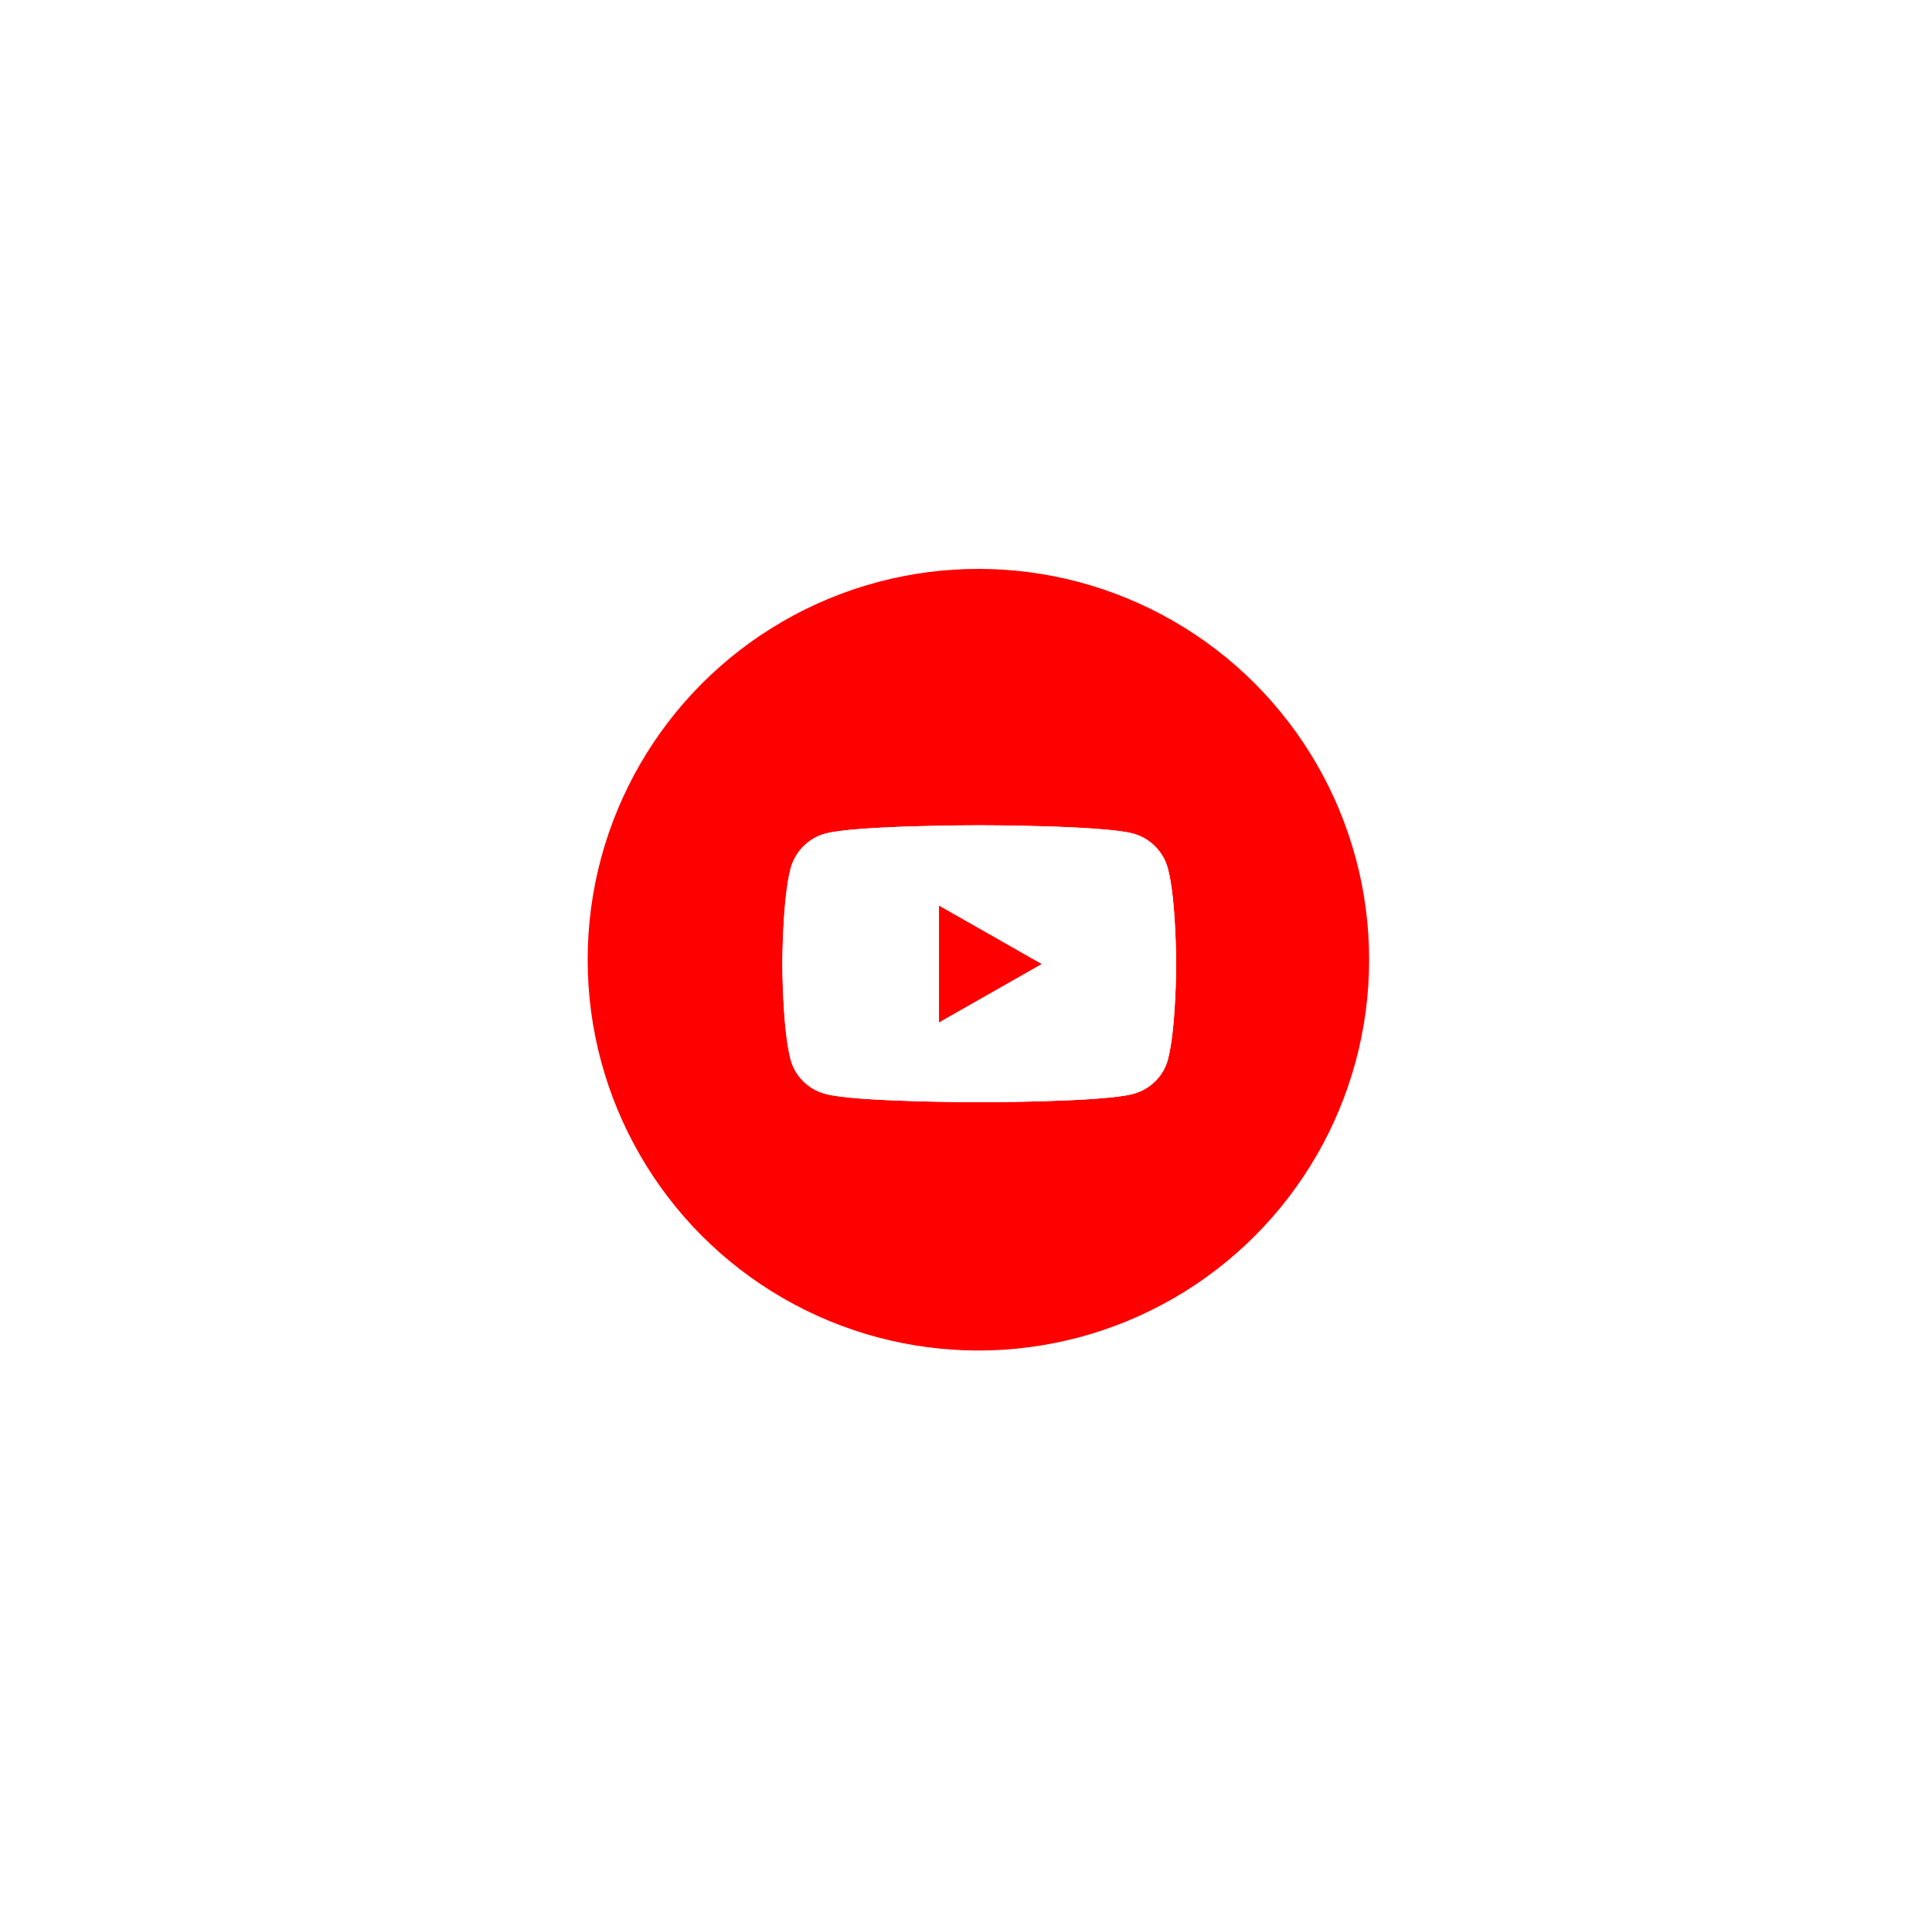 <svg xmlns="http://www.w3.org/2000/svg" width="157" height="156" viewBox="0 0 157 156" fill="none">
  <g filter="url(#filter0_d_69_3296)">
    <rect x="25.577" y="21.052" width="105.845" height="105.845" rx="20" fill="white"/>
    <circle cx="79.508" cy="73.974" r="31.753" fill="#FF0000"/>
    <path d="M94.909 66.572C94.54 65.186 93.456 64.095 92.079 63.725C89.584 63.052 79.577 63.052 79.577 63.052C79.577 63.052 69.57 63.052 67.075 63.725C65.698 64.095 64.614 65.186 64.246 66.572C63.577 69.084 63.577 74.325 63.577 74.325C63.577 74.325 63.577 79.565 64.246 82.077C64.614 83.463 65.698 84.508 67.075 84.879C69.57 85.552 79.577 85.552 79.577 85.552C79.577 85.552 89.584 85.552 92.079 84.879C93.456 84.508 94.54 83.463 94.909 82.077C95.577 79.565 95.577 74.325 95.577 74.325C95.577 74.325 95.577 69.084 94.909 66.572ZM76.304 79.082V69.567L84.668 74.325L76.304 79.082Z" fill="white"/>
    <path d="M94.909 66.572C94.54 65.186 93.456 64.095 92.079 63.725C89.584 63.052 79.577 63.052 79.577 63.052C79.577 63.052 69.57 63.052 67.075 63.725C65.698 64.095 64.614 65.186 64.246 66.572C63.577 69.084 63.577 74.325 63.577 74.325C63.577 74.325 63.577 79.565 64.246 82.077C64.614 83.463 65.698 84.508 67.075 84.879C69.57 85.552 79.577 85.552 79.577 85.552C79.577 85.552 89.584 85.552 92.079 84.879C93.456 84.508 94.54 83.463 94.909 82.077C95.577 79.565 95.577 74.325 95.577 74.325C95.577 74.325 95.577 69.084 94.909 66.572ZM76.304 79.082V69.567L84.668 74.325L76.304 79.082Z" fill="white"/>
  </g>
  <defs>
    <filter id="filter0_d_69_3296" x="0.577" y="0.052" width="155.845" height="155.845" filterUnits="userSpaceOnUse" color-interpolation-filters="sRGB">
      <feFlood flood-opacity="0" result="BackgroundImageFix"/>
      <feColorMatrix in="SourceAlpha" type="matrix" values="0 0 0 0 0 0 0 0 0 0 0 0 0 0 0 0 0 0 127 0" result="hardAlpha"/>
      <feOffset dy="4"/>
      <feGaussianBlur stdDeviation="12.5"/>
      <feComposite in2="hardAlpha" operator="out"/>
      <feColorMatrix type="matrix" values="0 0 0 0 0.125 0 0 0 0 0.141 0 0 0 0 0.188 0 0 0 0.1 0"/>
      <feBlend mode="normal" in2="BackgroundImageFix" result="effect1_dropShadow_69_3296"/>
      <feBlend mode="normal" in="SourceGraphic" in2="effect1_dropShadow_69_3296" result="shape"/>
    </filter>
  </defs>
</svg>